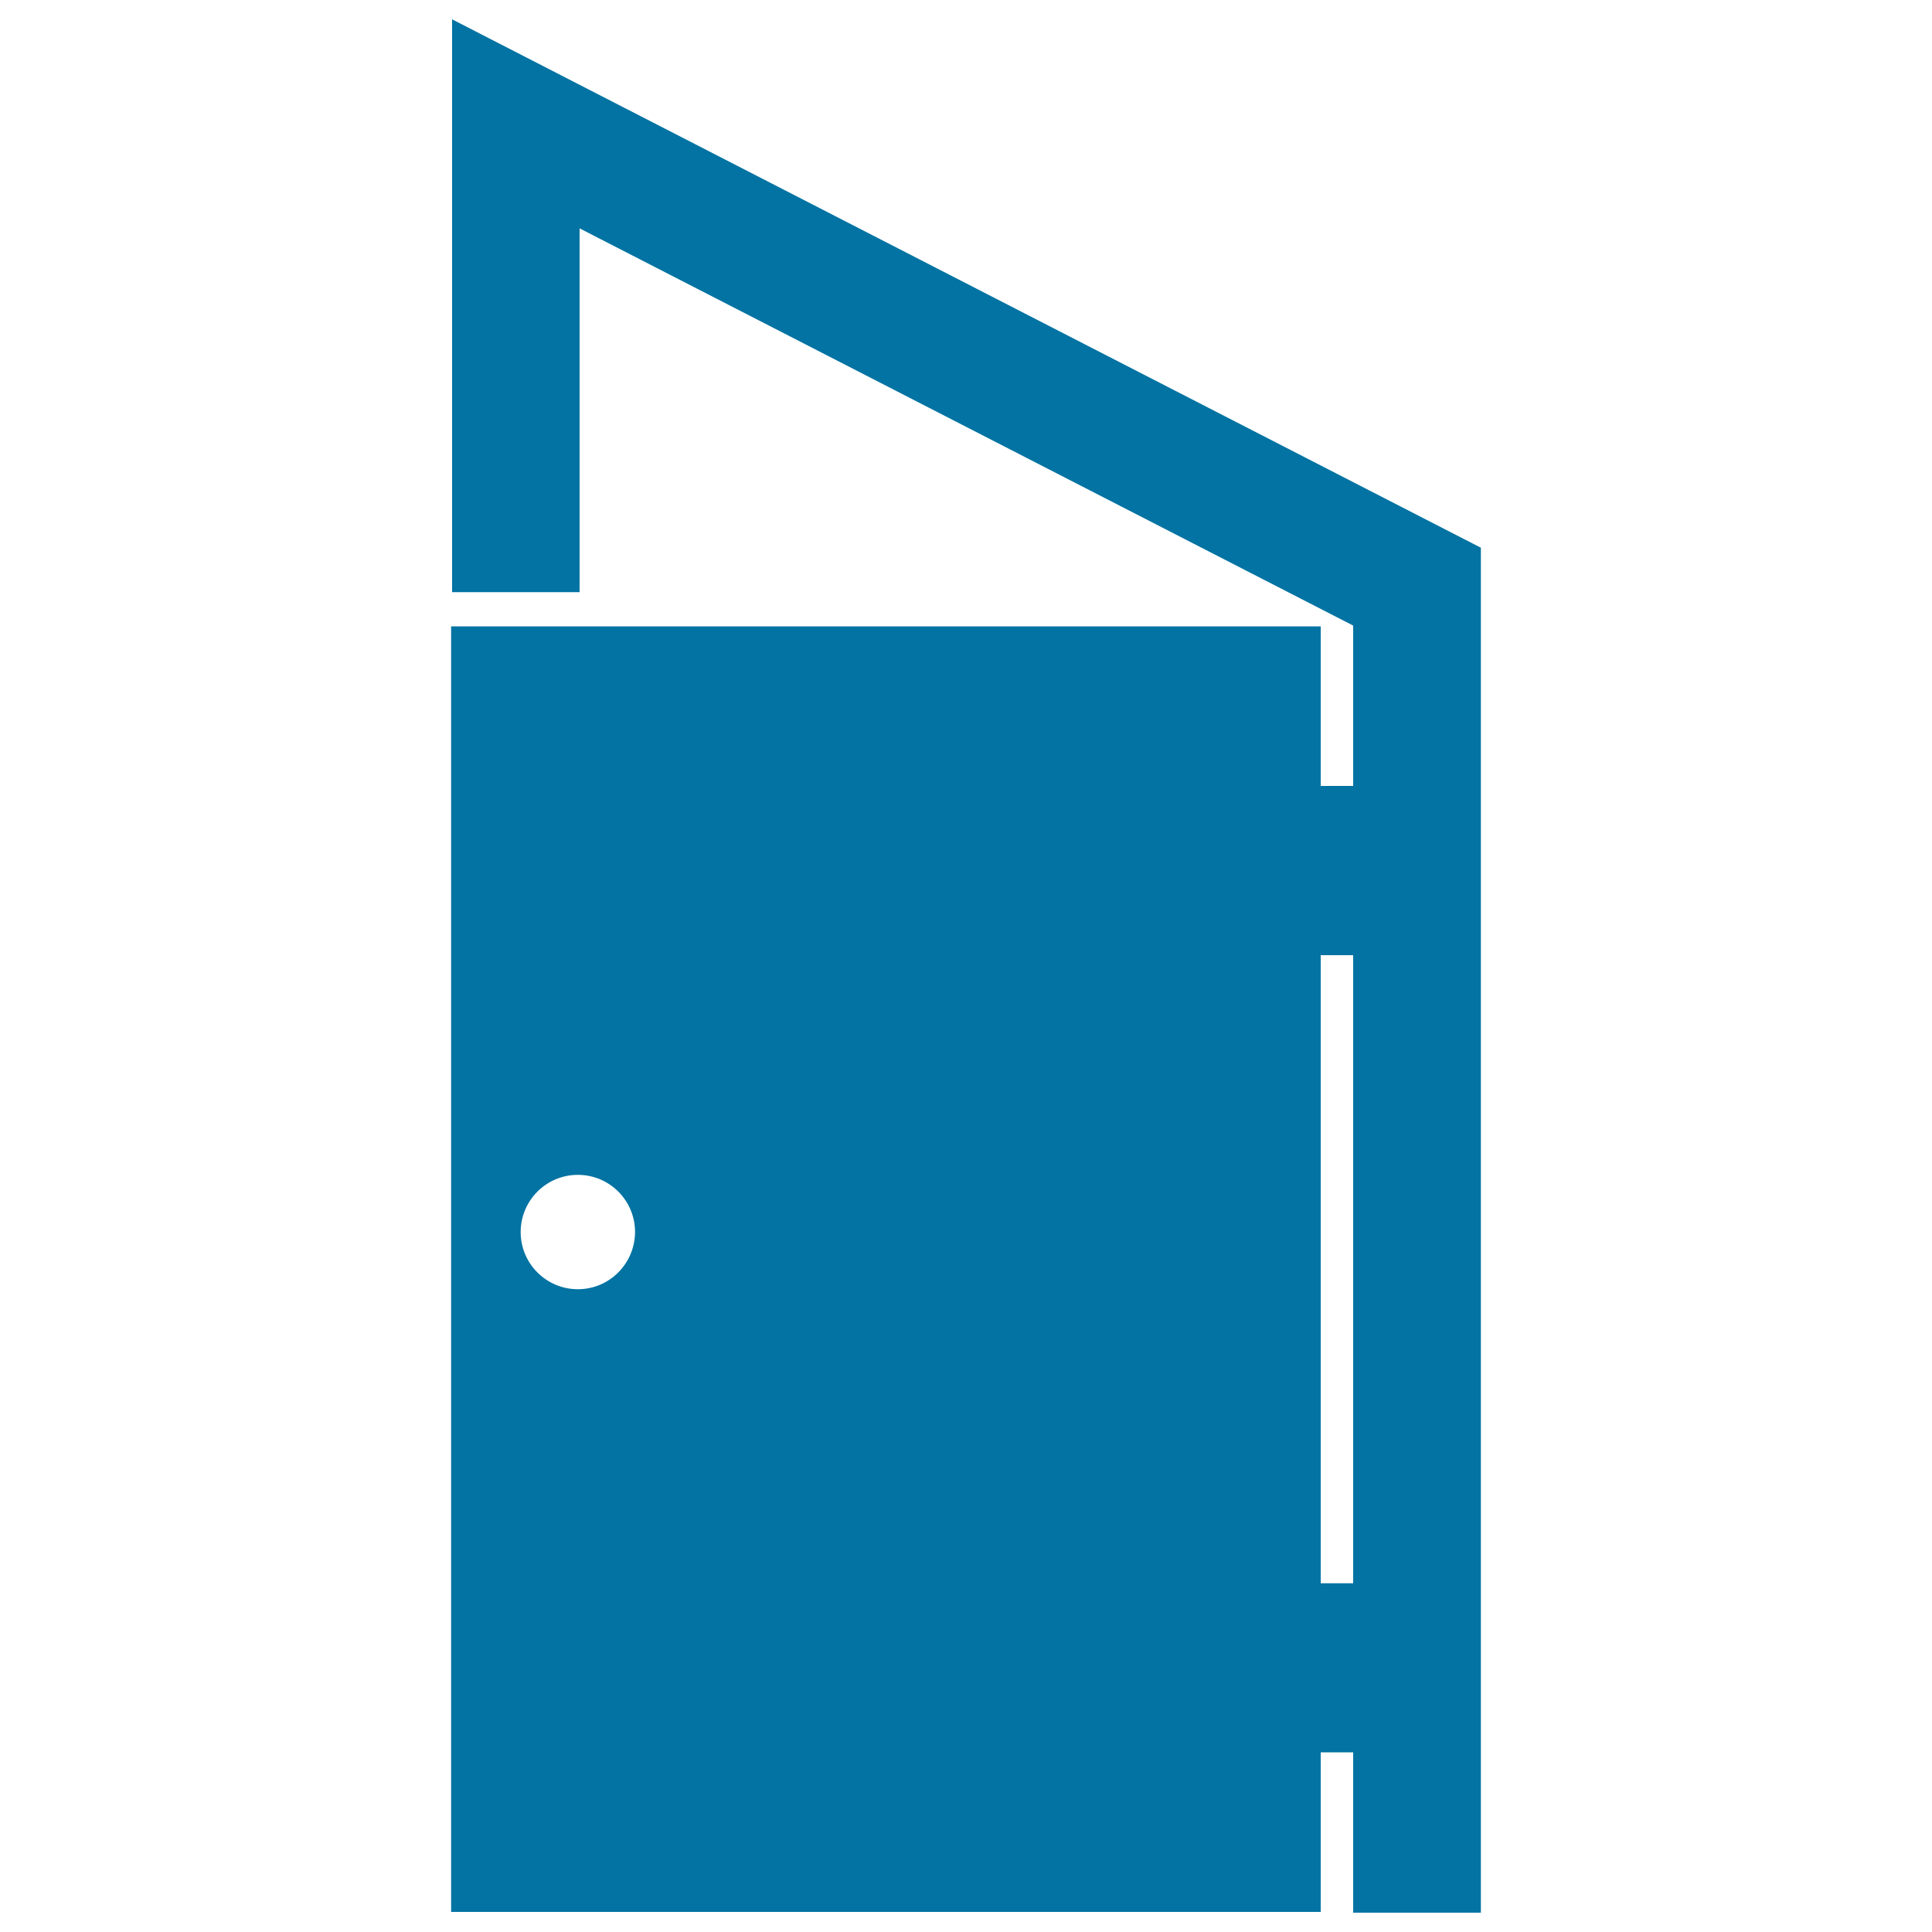 <svg xmlns="http://www.w3.org/2000/svg" viewBox="0 0 1000 1000" style="fill:#0273a2">
<title>Open Exit Door SVG icon</title>
<g><path d="M234,10v296.5H300V118.2l400.4,205.6v83h-16.8v-82.6H233.5v665.4h450.1V907h16.8v83h66.1V283.5L234,10z M299.1,667.3c-16.3,0-29.6-13.2-29.6-29.6c0-16.3,13.2-29.6,29.6-29.6c16.3,0,29.6,13.2,29.6,29.6C328.6,654.1,315.4,667.3,299.1,667.3z M683.6,819.5V494.4h16.8v325.1L683.6,819.5L683.6,819.5z"/></g>
</svg>
